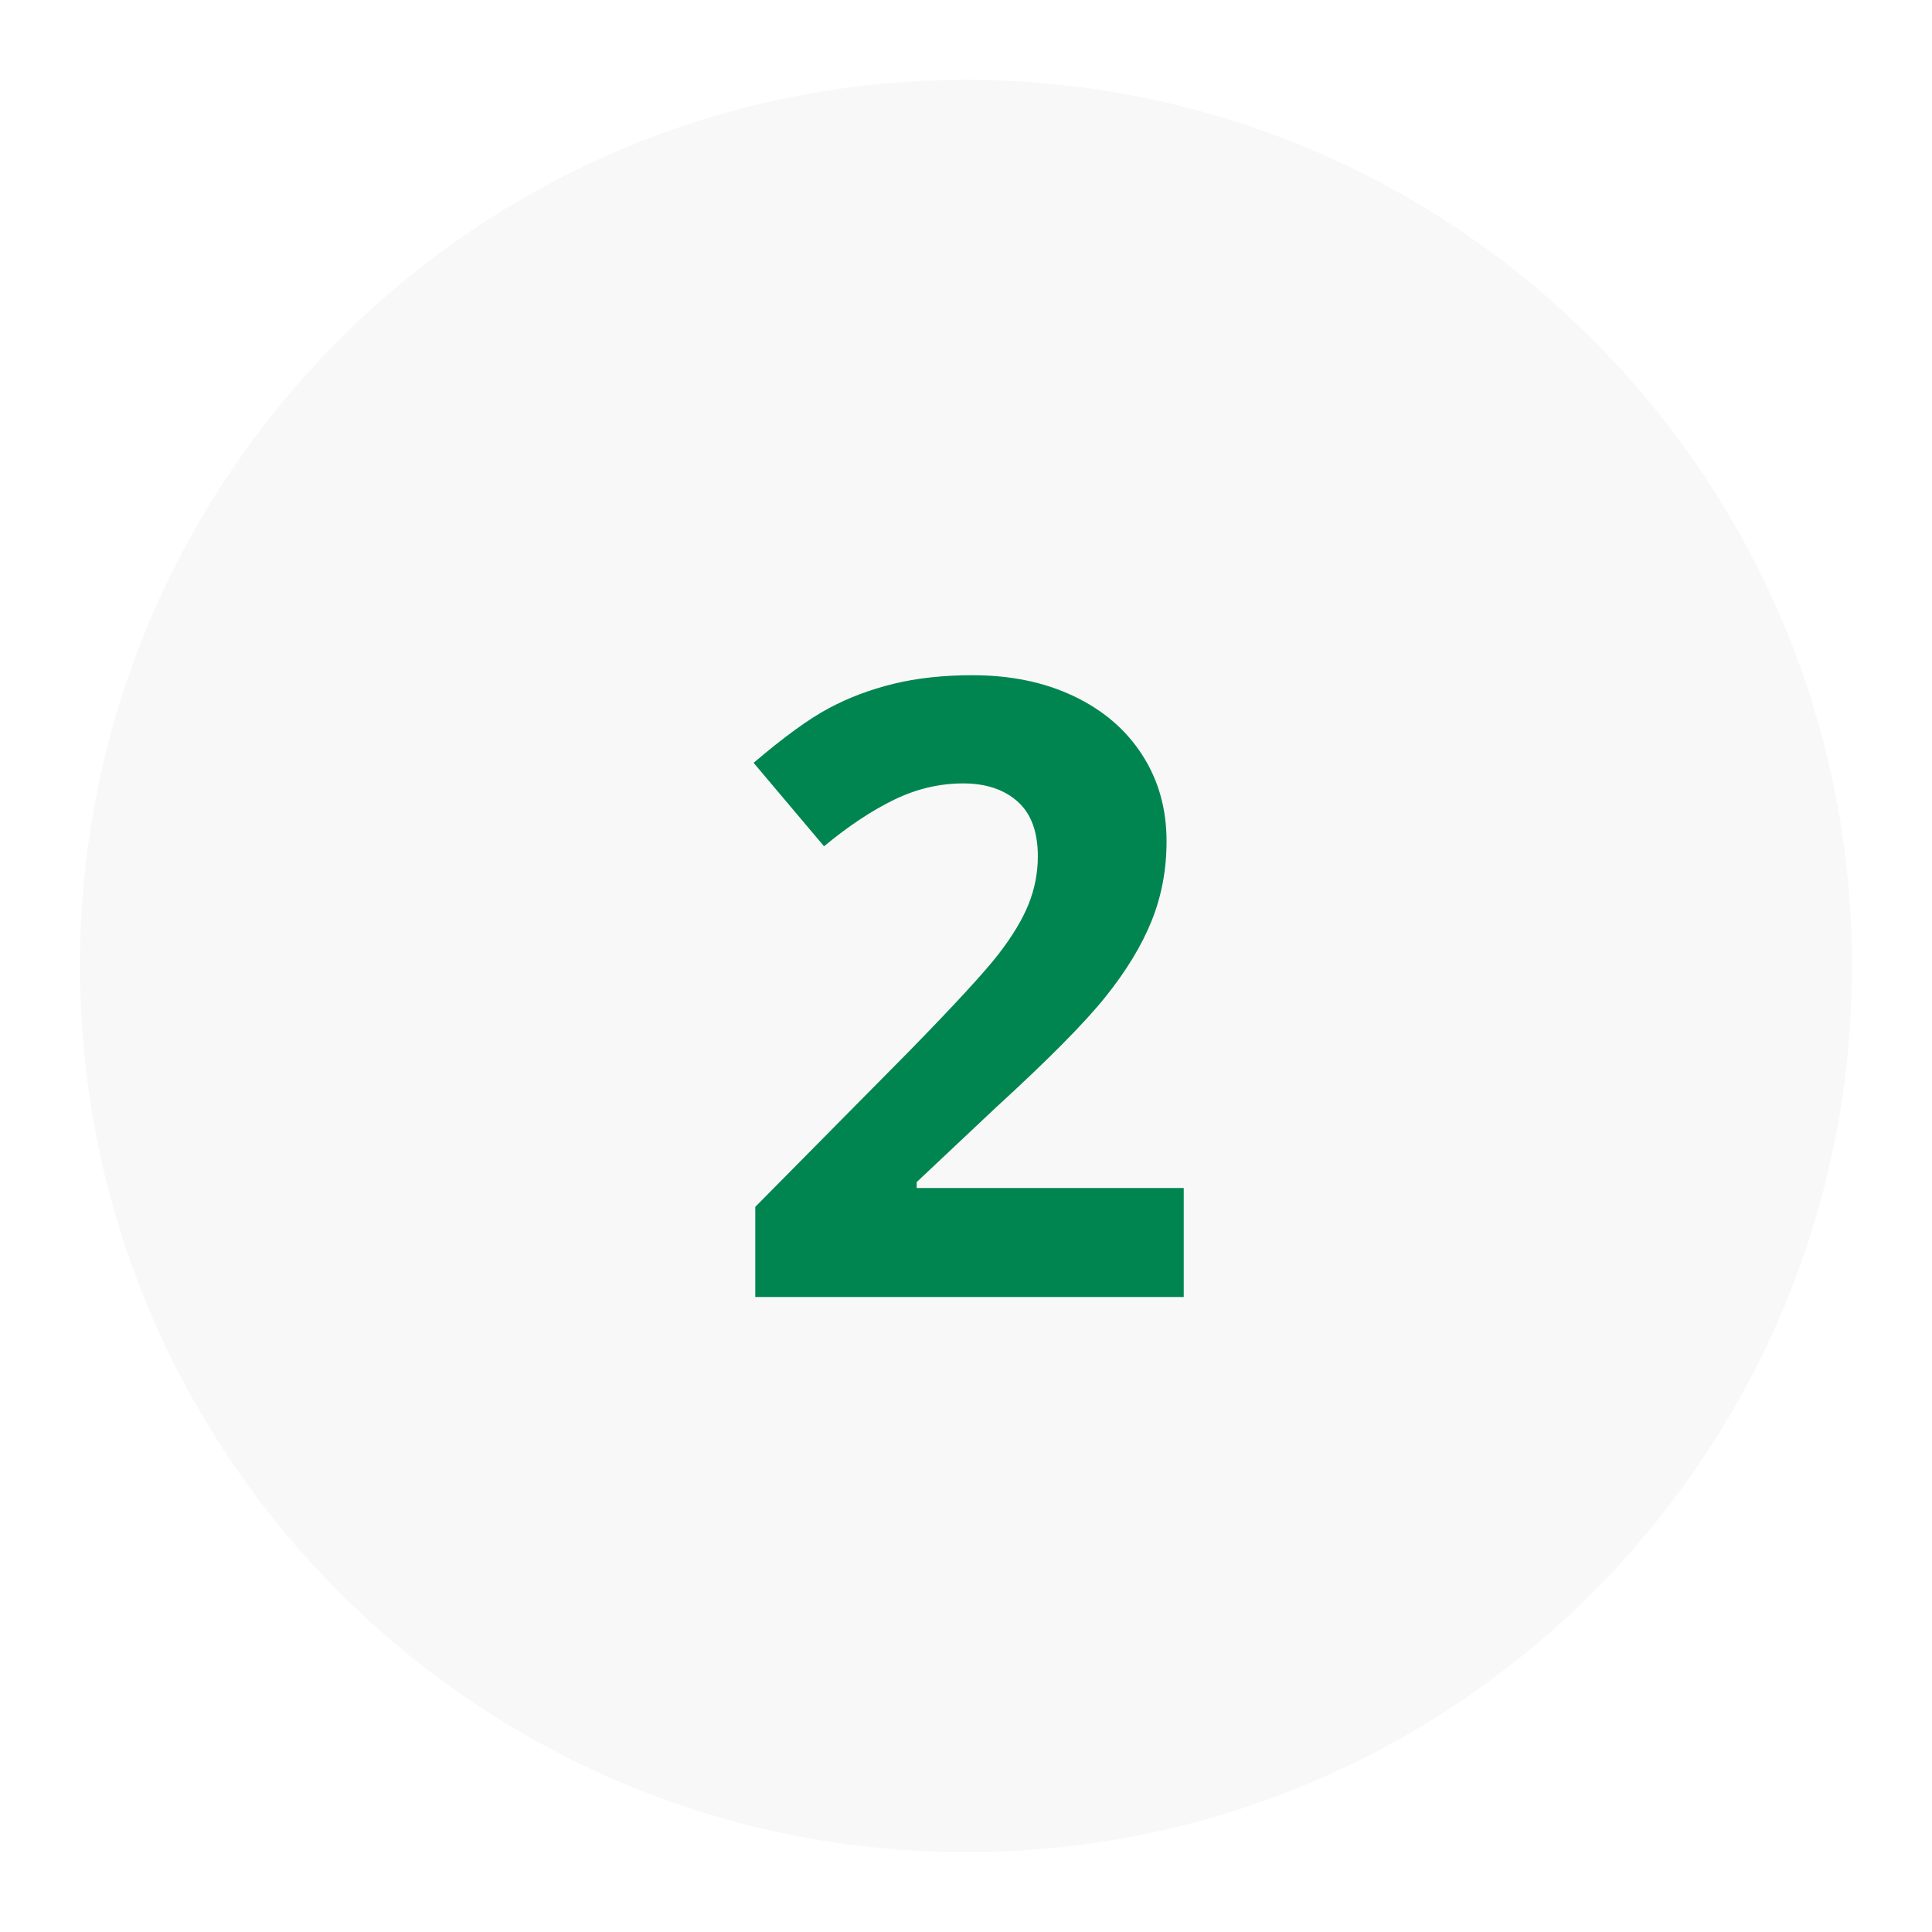 <svg xmlns="http://www.w3.org/2000/svg" xmlns:xlink="http://www.w3.org/1999/xlink" width="600" zoomAndPan="magnify" viewBox="0 0 450 450" height="600" preserveAspectRatio="xMidYMid meet" version="1.0"><defs><g/><clipPath id="d252e1cada"><path d="M 18.629 18.598 L 431.371 18.598 L 431.371 432 L 18.629 432 Z M 18.629 18.598 " clip-rule="nonzero"/></clipPath><clipPath id="3c03a7edba"><path d="M 225 18.598 C 111.023 18.598 18.629 111.008 18.629 225 C 18.629 338.992 111.023 431.402 225 431.402 C 338.977 431.402 431.371 338.992 431.371 225 C 431.371 111.008 338.977 18.598 225 18.598 Z M 225 18.598 " clip-rule="nonzero"/></clipPath></defs><rect x="-45" width="540" fill="#ffffff" y="-45" height="540" fill-opacity="1"/><rect x="-45" width="540" fill="#ffffff" y="-45" height="540" fill-opacity="1"/><g clip-path="url(#d252e1cada)"><g clip-path="url(#3c03a7edba)"><path fill="#f8f8f8" d="M 18.629 18.598 L 431.371 18.598 L 431.371 431.34 L 18.629 431.34 Z M 18.629 18.598 " fill-opacity="1" fill-rule="nonzero"/></g></g><g fill="#008551" fill-opacity="1"><g transform="translate(167.903, 302.098)"><g><path d="M 107.812 0 L 8.016 0 L 8.016 -21 L 43.844 -57.234 C 54.457 -68.098 61.391 -75.629 64.641 -79.828 C 67.898 -84.035 70.242 -87.926 71.672 -91.5 C 73.109 -95.082 73.828 -98.797 73.828 -102.641 C 73.828 -108.367 72.25 -112.629 69.094 -115.422 C 65.938 -118.223 61.723 -119.625 56.453 -119.625 C 50.91 -119.625 45.535 -118.352 40.328 -115.812 C 35.117 -113.281 29.688 -109.672 24.031 -104.984 L 7.625 -124.422 C 14.656 -130.41 20.477 -134.641 25.094 -137.109 C 29.719 -139.586 34.766 -141.492 40.234 -142.828 C 45.703 -144.16 51.82 -144.828 58.594 -144.828 C 67.508 -144.828 75.383 -143.195 82.219 -139.938 C 89.062 -136.688 94.367 -132.129 98.141 -126.266 C 101.922 -120.41 103.812 -113.707 103.812 -106.156 C 103.812 -99.582 102.656 -93.41 100.344 -87.641 C 98.031 -81.879 94.445 -75.973 89.594 -69.922 C 84.75 -63.867 76.207 -55.242 63.969 -44.047 L 45.609 -26.766 L 45.609 -25.391 L 107.812 -25.391 Z M 107.812 0 "/></g></g></g></svg>